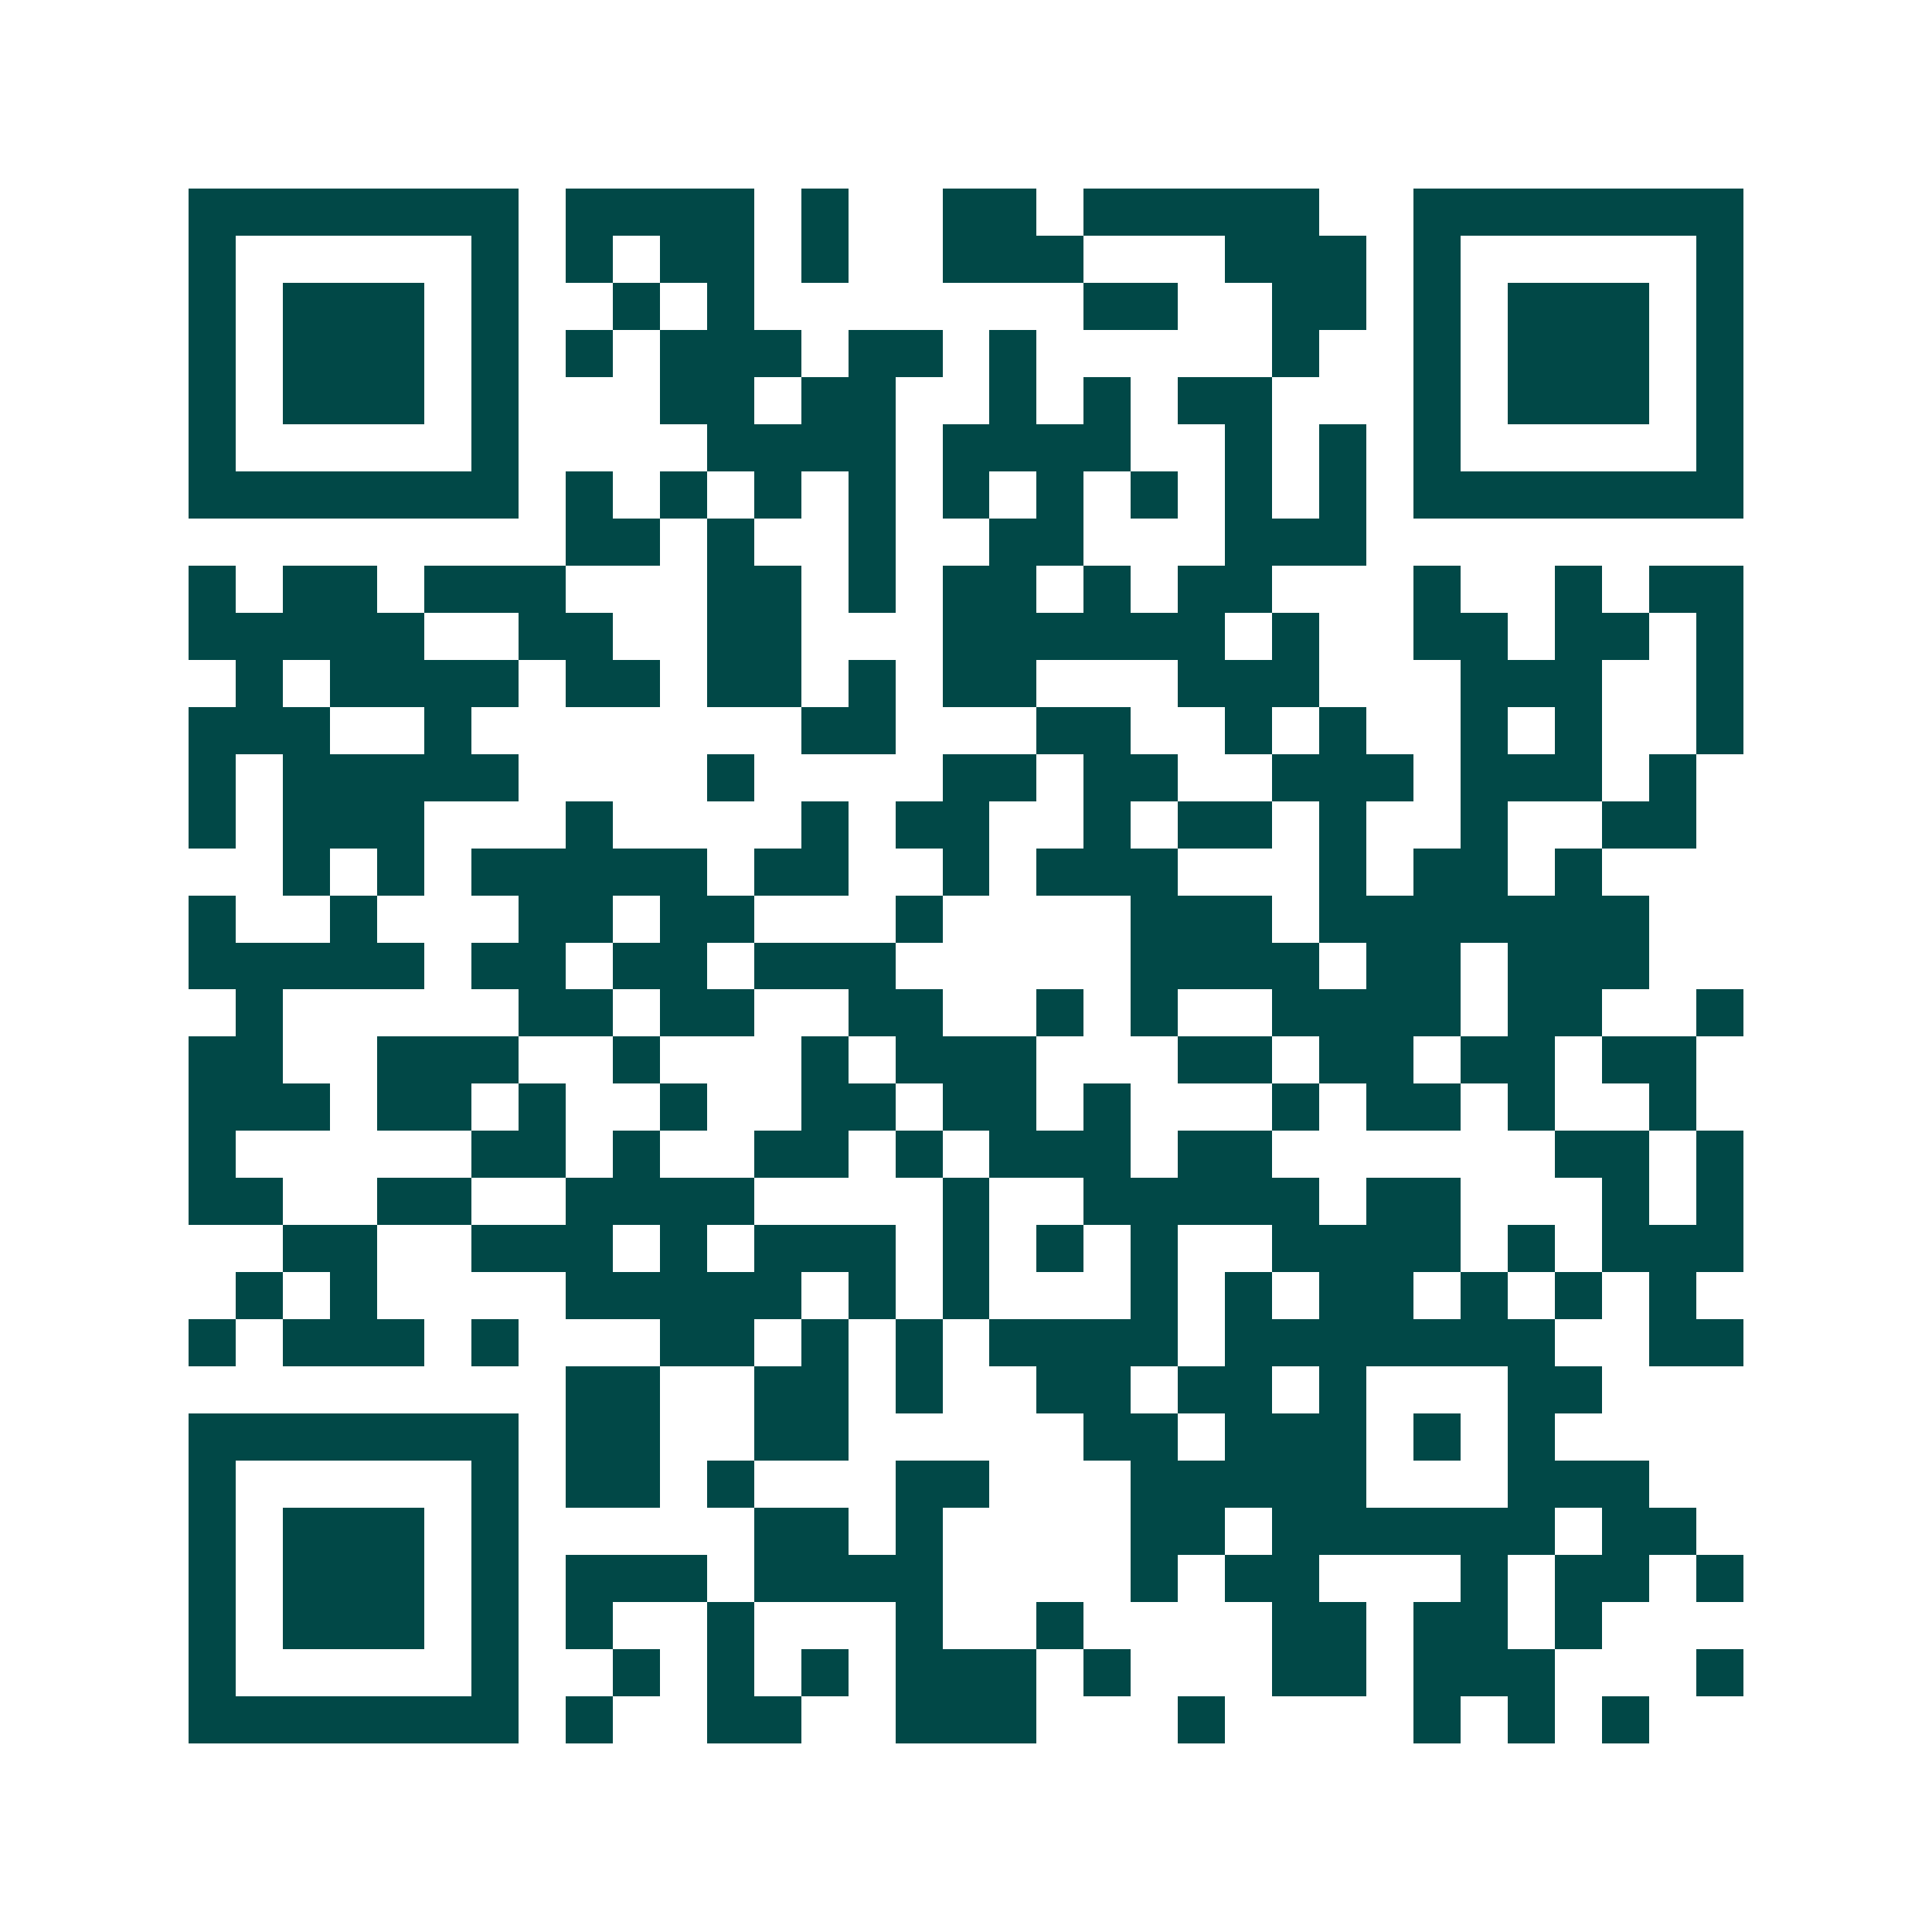<svg xmlns="http://www.w3.org/2000/svg" width="200" height="200" viewBox="0 0 41 41" shape-rendering="crispEdges"><path fill="#ffffff" d="M0 0h41v41H0z"/><path stroke="#014847" d="M4 4.5h7m1 0h4m1 0h1m2 0h2m1 0h5m2 0h7M4 5.5h1m5 0h1m1 0h1m1 0h2m1 0h1m2 0h3m3 0h3m1 0h1m5 0h1M4 6.5h1m1 0h3m1 0h1m2 0h1m1 0h1m7 0h2m2 0h2m1 0h1m1 0h3m1 0h1M4 7.5h1m1 0h3m1 0h1m1 0h1m1 0h3m1 0h2m1 0h1m5 0h1m2 0h1m1 0h3m1 0h1M4 8.5h1m1 0h3m1 0h1m3 0h2m1 0h2m2 0h1m1 0h1m1 0h2m3 0h1m1 0h3m1 0h1M4 9.5h1m5 0h1m4 0h4m1 0h4m2 0h1m1 0h1m1 0h1m5 0h1M4 10.5h7m1 0h1m1 0h1m1 0h1m1 0h1m1 0h1m1 0h1m1 0h1m1 0h1m1 0h1m1 0h7M12 11.5h2m1 0h1m2 0h1m2 0h2m3 0h3M4 12.5h1m1 0h2m1 0h3m3 0h2m1 0h1m1 0h2m1 0h1m1 0h2m3 0h1m2 0h1m1 0h2M4 13.5h5m2 0h2m2 0h2m3 0h6m1 0h1m2 0h2m1 0h2m1 0h1M5 14.5h1m1 0h4m1 0h2m1 0h2m1 0h1m1 0h2m3 0h3m3 0h3m2 0h1M4 15.5h3m2 0h1m7 0h2m3 0h2m2 0h1m1 0h1m2 0h1m1 0h1m2 0h1M4 16.5h1m1 0h5m4 0h1m4 0h2m1 0h2m2 0h3m1 0h3m1 0h1M4 17.5h1m1 0h3m3 0h1m4 0h1m1 0h2m2 0h1m1 0h2m1 0h1m2 0h1m2 0h2M6 18.5h1m1 0h1m1 0h5m1 0h2m2 0h1m1 0h3m3 0h1m1 0h2m1 0h1M4 19.5h1m2 0h1m3 0h2m1 0h2m3 0h1m4 0h3m1 0h7M4 20.5h5m1 0h2m1 0h2m1 0h3m5 0h4m1 0h2m1 0h3M5 21.5h1m5 0h2m1 0h2m2 0h2m2 0h1m1 0h1m2 0h4m1 0h2m2 0h1M4 22.5h2m2 0h3m2 0h1m3 0h1m1 0h3m3 0h2m1 0h2m1 0h2m1 0h2M4 23.5h3m1 0h2m1 0h1m2 0h1m2 0h2m1 0h2m1 0h1m3 0h1m1 0h2m1 0h1m2 0h1M4 24.5h1m5 0h2m1 0h1m2 0h2m1 0h1m1 0h3m1 0h2m6 0h2m1 0h1M4 25.5h2m2 0h2m2 0h4m4 0h1m2 0h5m1 0h2m3 0h1m1 0h1M6 26.5h2m2 0h3m1 0h1m1 0h3m1 0h1m1 0h1m1 0h1m2 0h4m1 0h1m1 0h3M5 27.5h1m1 0h1m4 0h5m1 0h1m1 0h1m3 0h1m1 0h1m1 0h2m1 0h1m1 0h1m1 0h1M4 28.5h1m1 0h3m1 0h1m3 0h2m1 0h1m1 0h1m1 0h4m1 0h7m2 0h2M12 29.5h2m2 0h2m1 0h1m2 0h2m1 0h2m1 0h1m3 0h2M4 30.5h7m1 0h2m2 0h2m5 0h2m1 0h3m1 0h1m1 0h1M4 31.5h1m5 0h1m1 0h2m1 0h1m3 0h2m3 0h5m3 0h3M4 32.5h1m1 0h3m1 0h1m5 0h2m1 0h1m4 0h2m1 0h6m1 0h2M4 33.5h1m1 0h3m1 0h1m1 0h3m1 0h4m4 0h1m1 0h2m3 0h1m1 0h2m1 0h1M4 34.5h1m1 0h3m1 0h1m1 0h1m2 0h1m3 0h1m2 0h1m4 0h2m1 0h2m1 0h1M4 35.5h1m5 0h1m2 0h1m1 0h1m1 0h1m1 0h3m1 0h1m3 0h2m1 0h3m3 0h1M4 36.5h7m1 0h1m2 0h2m2 0h3m3 0h1m4 0h1m1 0h1m1 0h1"/></svg>
